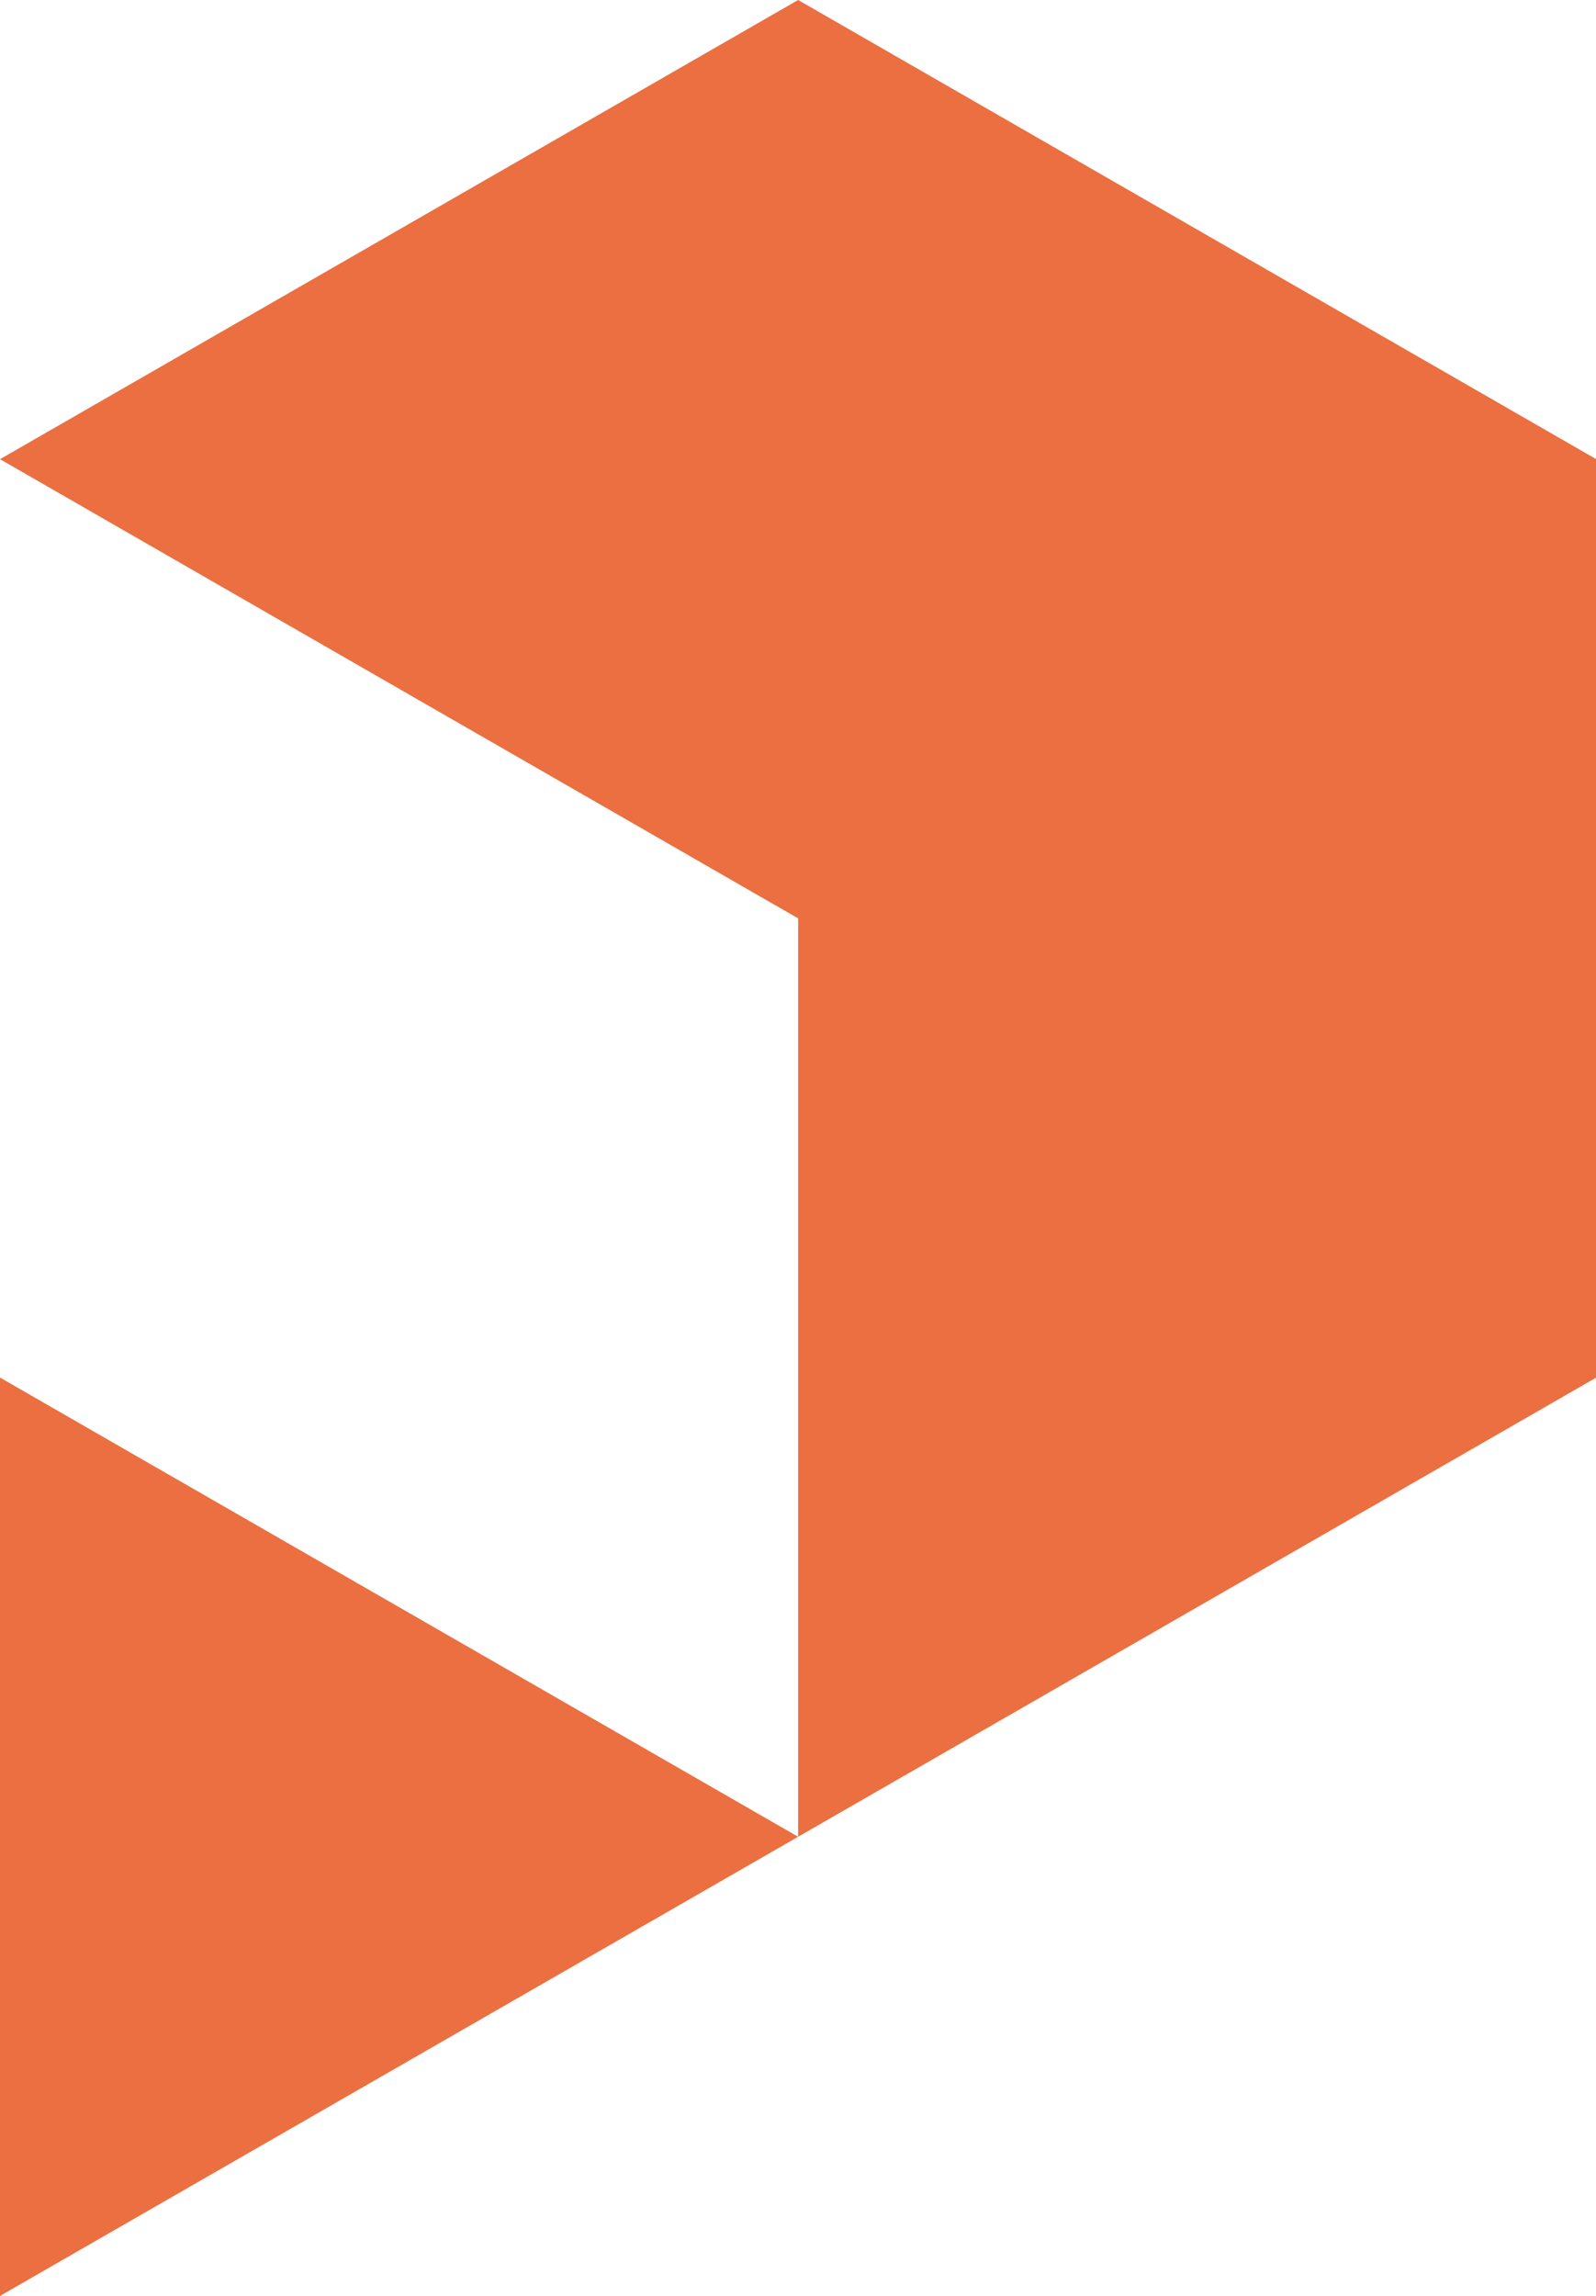 <svg xmlns:inkscape="http://www.inkscape.org/namespaces/inkscape" xmlns:sodipodi="http://sodipodi.sourceforge.net/DTD/sodipodi-0.dtd" xmlns="http://www.w3.org/2000/svg" xmlns:svg="http://www.w3.org/2000/svg" class="svelte-9g56ef" version="1.1" id="svg10" sodipodi:docname="printables-logo.svg" inkscape:version="1.1.2 (0a00cf5339, 2022-02-04)" viewBox="0 0 24.34 35">
  <defs id="defs14"/>
  <sodipodi:namedview id="namedview12" pagecolor="#505050" bordercolor="#eeeeee" borderopacity="1" inkscape:pageshadow="0" inkscape:pageopacity="0" inkscape:pagecheckerboard="0" showgrid="false" fit-margin-top="0" fit-margin-left="0" fit-margin-right="0" fit-margin-bottom="0" inkscape:zoom="5.6524348" inkscape:cx="79.700167" inkscape:cy="16.453087" inkscape:window-width="1920" inkscape:window-height="1018" inkscape:window-x="0" inkscape:window-y="0" inkscape:window-maximized="1" inkscape:current-layer="svg10"/>
  <g class="printables-logo svelte-9g56ef" id="g4" style="fill:#eb6f40;fill-opacity:1">
    <path d="M 0,35 12.172,28 0,21 Z M 12.172,0 0,7 12.172,14 V 28 L 24.344,21 V 7 Z" id="path2" style="fill:#eb6f40;fill-opacity:1"/>
  </g>
</svg>